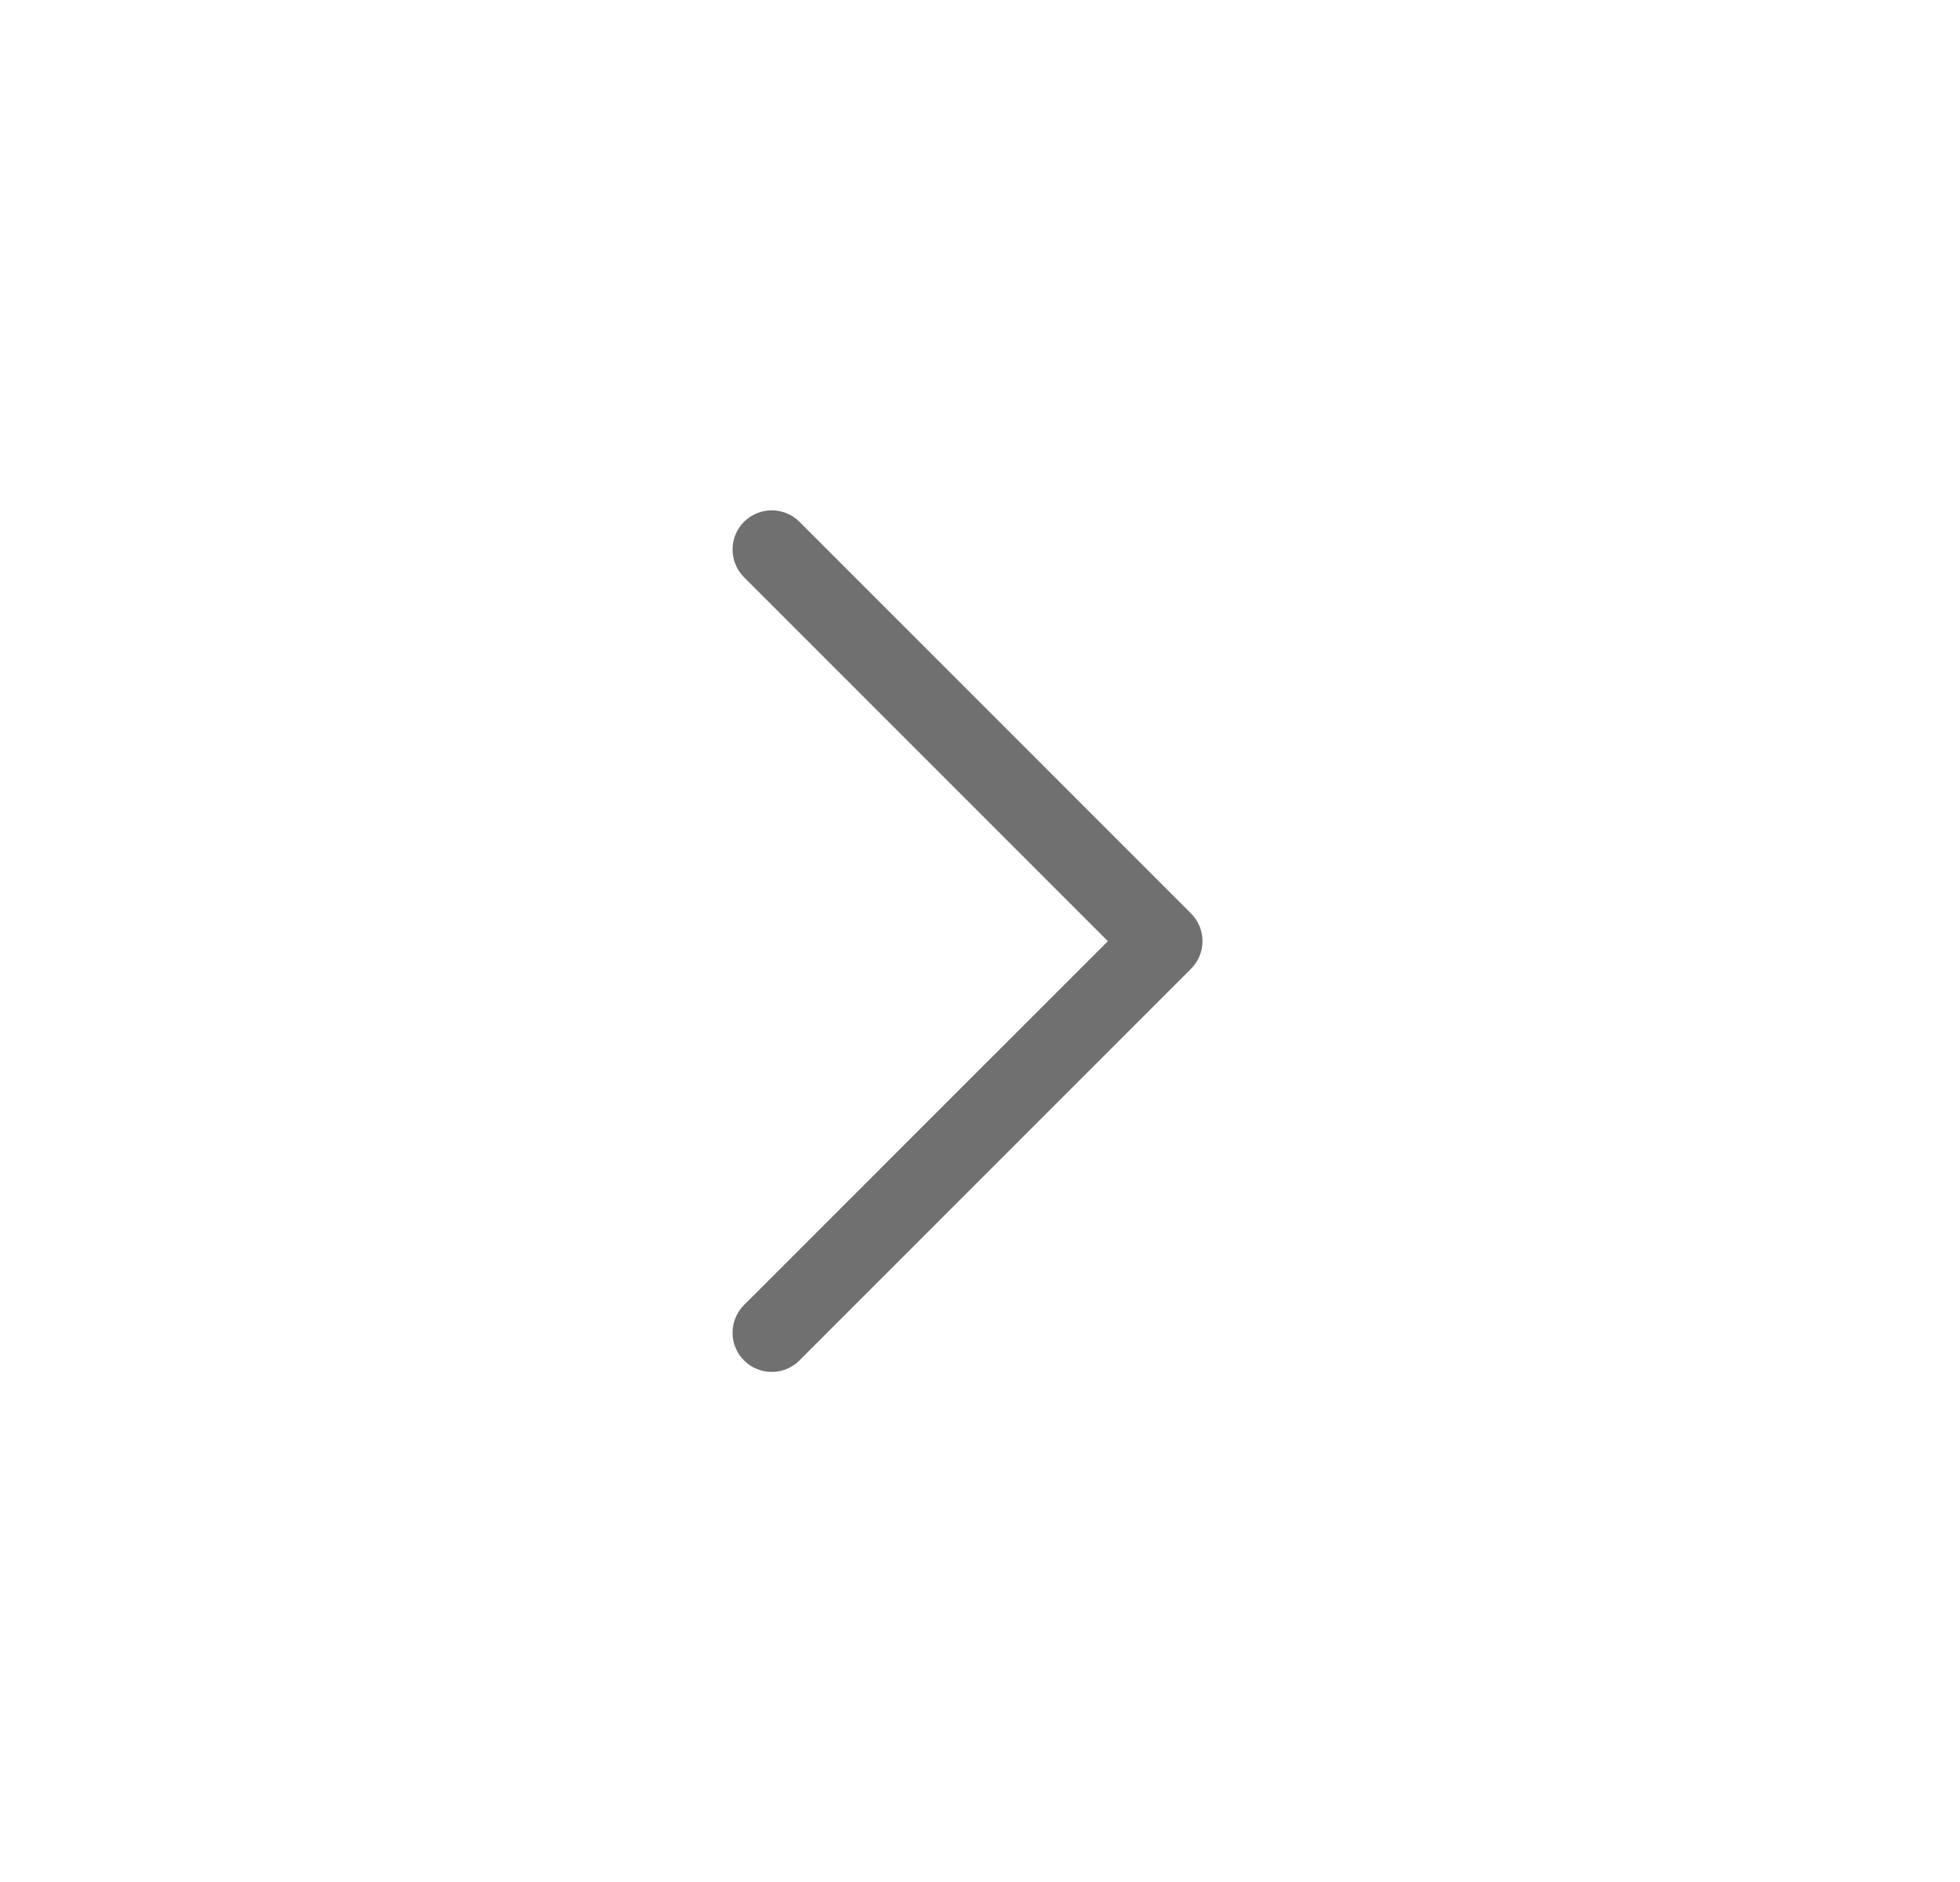 <svg width="25" height="24" viewBox="0 0 25 24" fill="none" xmlns="http://www.w3.org/2000/svg">
<g id="chevron-right">
<path id="Vector" d="M9.484 16.648L14.131 12.002L9.484 7.355C9.393 7.261 9.343 7.135 9.344 7.003C9.345 6.872 9.397 6.747 9.49 6.654C9.583 6.562 9.708 6.509 9.839 6.508C9.97 6.507 10.097 6.557 10.191 6.648L15.191 11.648C15.238 11.695 15.274 11.75 15.3 11.81C15.325 11.871 15.338 11.936 15.338 12.002C15.338 12.067 15.325 12.132 15.3 12.193C15.274 12.254 15.238 12.309 15.191 12.355L10.191 17.355C10.097 17.446 9.97 17.497 9.839 17.495C9.708 17.494 9.583 17.442 9.49 17.349C9.397 17.256 9.345 17.131 9.344 17C9.343 16.869 9.393 16.742 9.484 16.648Z" fill="#707070"/>
</g>
</svg>
